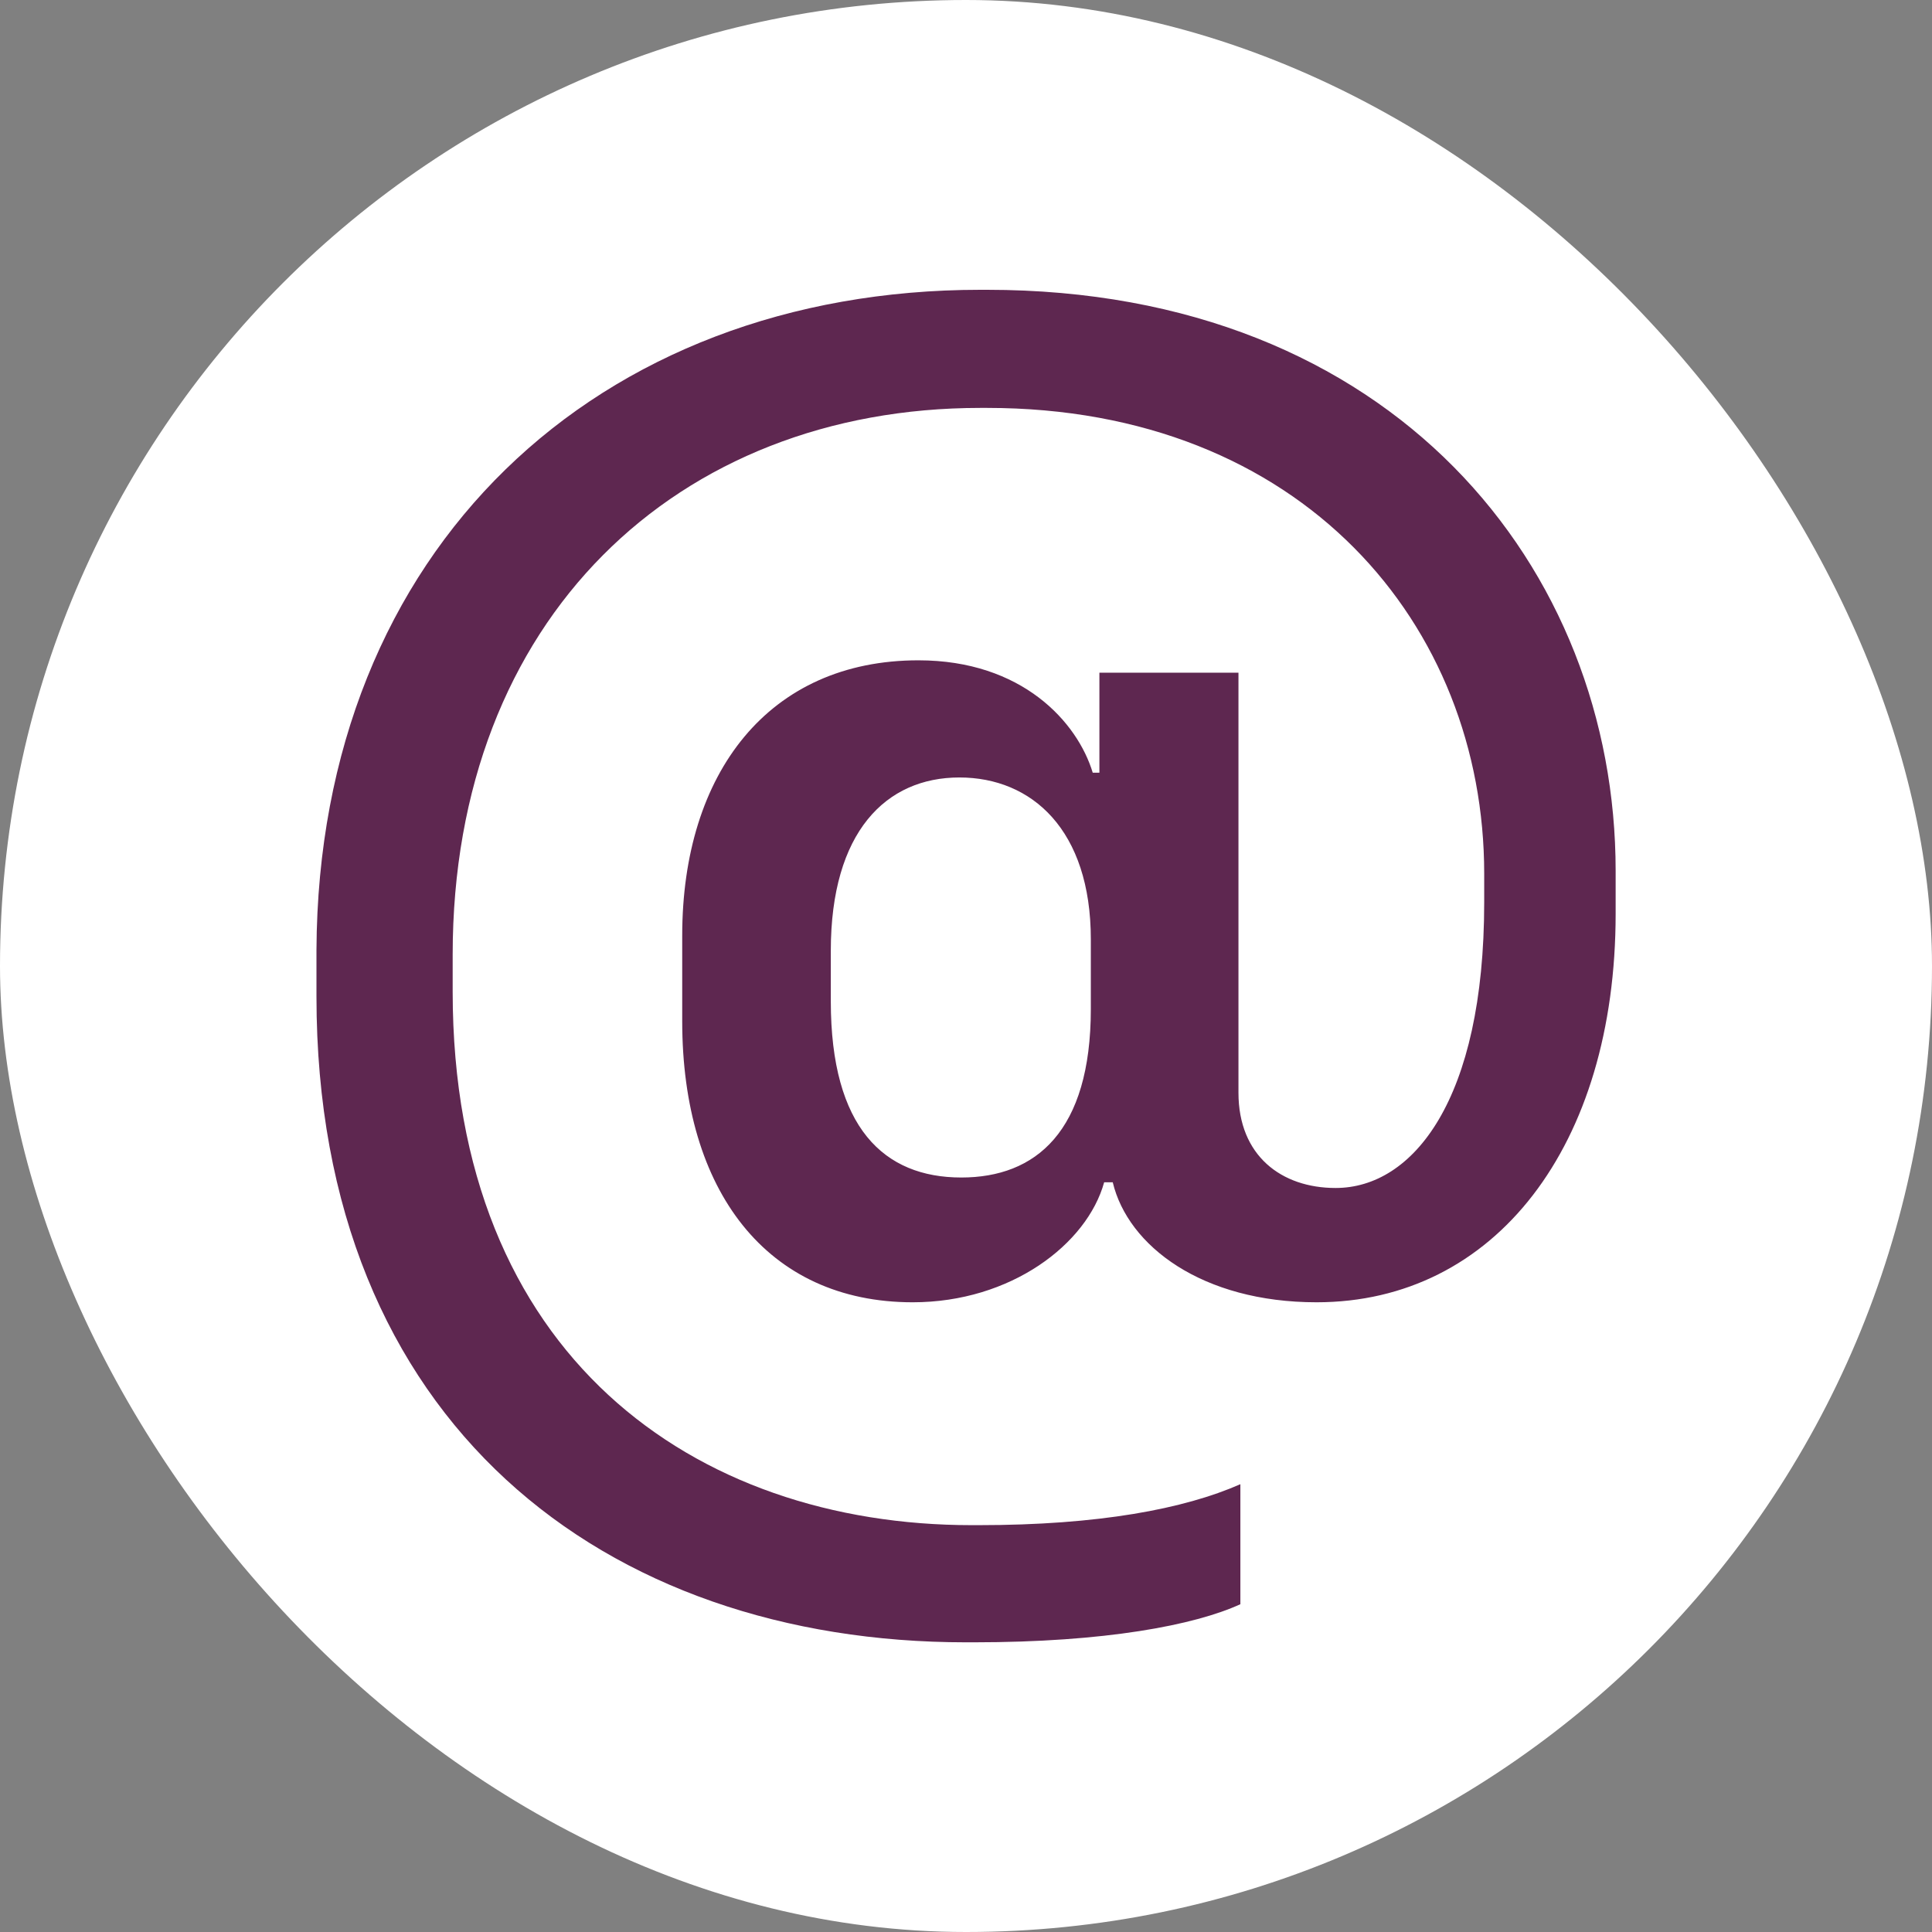 <svg xmlns="http://www.w3.org/2000/svg" version="1.1" xmlns:xlink="http://www.w3.org/1999/xlink" xmlns:svgjs="http://svgjs.com/svgjs" width="1000" height="1000"><rect width="100%" height="100%" fill="#808080" stroke="none"/><rect width="1000" height="1000" rx="500" ry="500" fill="#ffffff"></rect><g transform="matrix(4.93,0,0,4.93,163.803,150)"><svg xmlns="http://www.w3.org/2000/svg" version="1.1" xmlns:xlink="http://www.w3.org/1999/xlink" xmlns:svgjs="http://svgjs.com/svgjs" width="136.4" height="142"><svg version="1.1" id="Ebene_1" xmlns="http://www.w3.org/2000/svg" xmlns:xlink="http://www.w3.org/1999/xlink" x="0px" y="0px" viewBox="0 0 136.4 142" style="enable-background:new 0 0 136.4 142;" xml:space="preserve">
<style type="text/css">
	.st0{fill:#5E2750;}
</style>
<g>
	<path class="st0" d="M83.6,93.7h-0.9c-1.8,6.5-9.8,12.6-20.1,12.6c-15.3,0-24.2-11.7-24.2-29.5v-9c0-17.1,9.1-28.9,24.8-28.9
		c10.9,0,16.7,6.5,18.3,11.8h0.7V40.2h14.6v44.1c0,6.6,4.5,10,10.2,10c8.1,0,15.6-9.2,15.6-30v-3c0-26.1-19.1-48.9-52.2-48.9h-0.7
		c-31.8,0-55.4,22.1-55.4,57.4v3.9c0,38.2,25.4,56,54.5,56h0.7c12.6,0,21.6-1.7,27.5-4.3V138c-4.8,2.2-14.2,4-28,4h-0.8
		C30.3,142,0,119,0,74.2v-4.9C0.2,27.2,29.5,0,69.7,0h0.7c42.7,0,66,29.3,66,61v4.5c0,24.4-12.7,40.8-31.4,40.8
		C93,106.3,85.2,100.4,83.6,93.7z M67.7,93.2c7.8,0,13.6-4.8,13.6-17.7v-7.3c0-11.5-6.2-17-13.8-17c-7.7,0-13.5,5.7-13.5,18.2v5.3
		C54,88,59.6,93.2,67.7,93.2z"></path>
</g>
</svg></svg></g></svg>